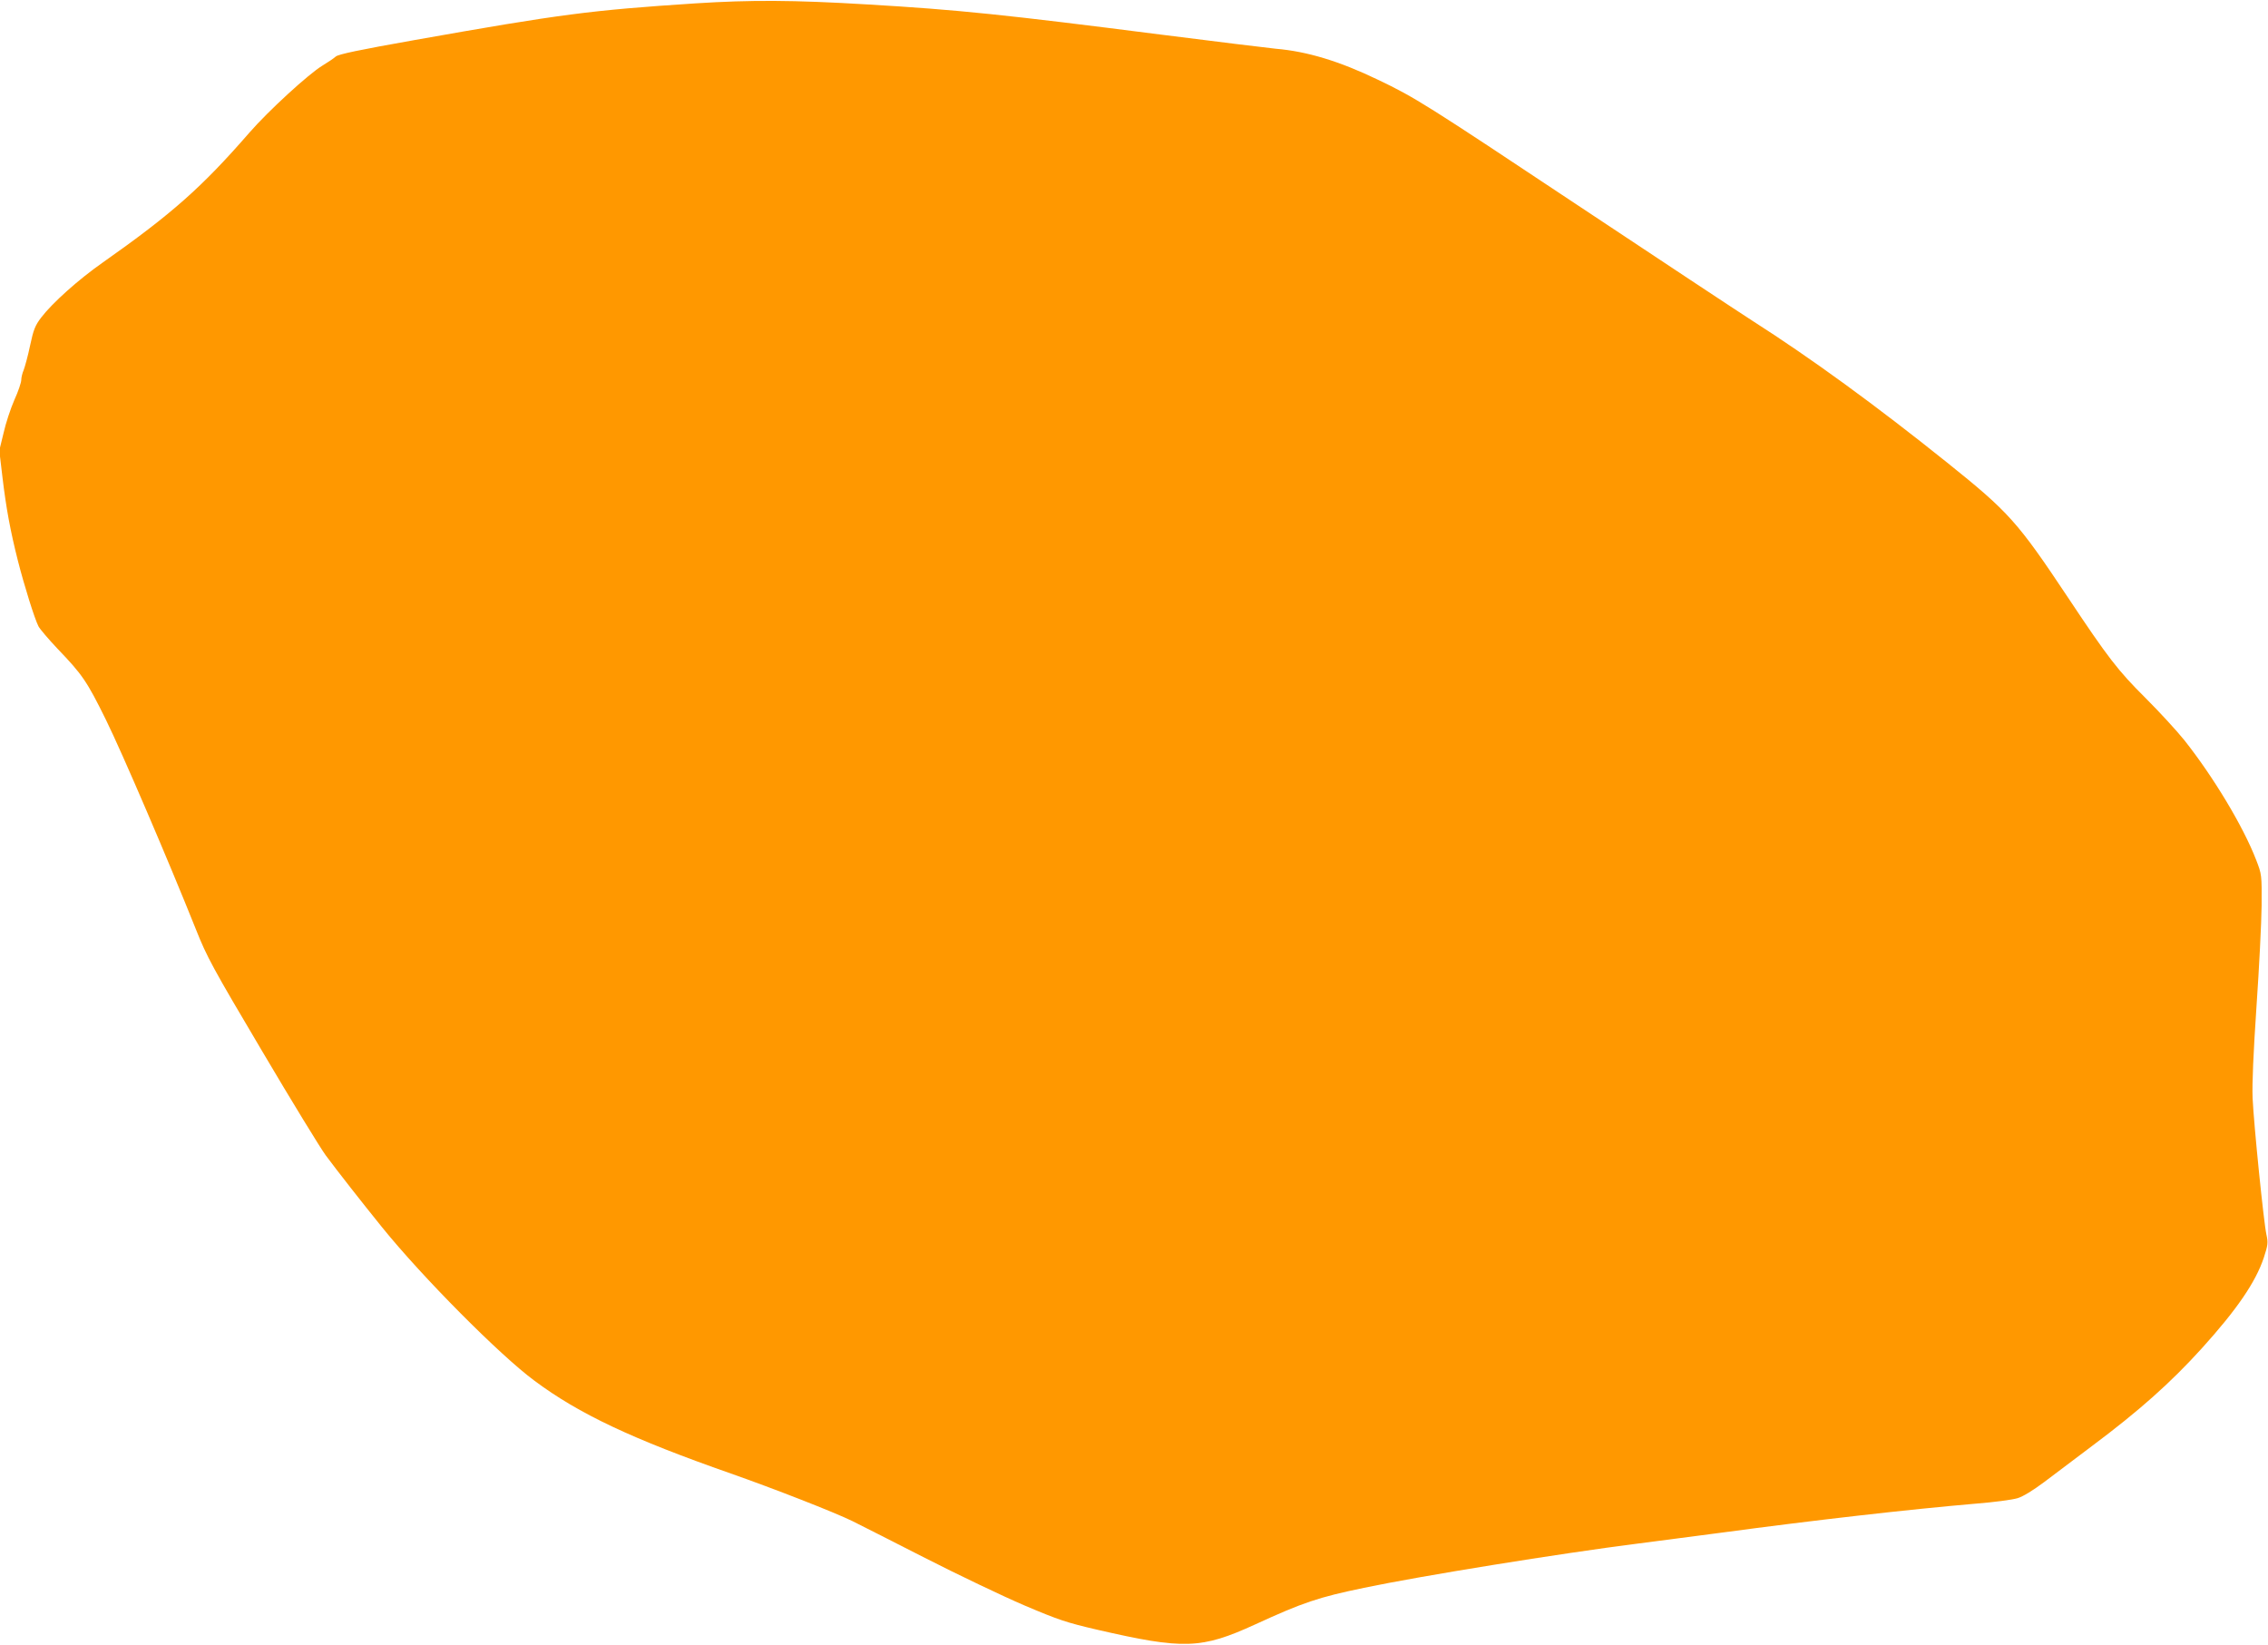 <?xml version="1.0" standalone="no"?>
<!DOCTYPE svg PUBLIC "-//W3C//DTD SVG 20010904//EN"
 "http://www.w3.org/TR/2001/REC-SVG-20010904/DTD/svg10.dtd">
<svg version="1.0" xmlns="http://www.w3.org/2000/svg"
 width="1280pt" height="928pt" viewBox="0 0 1280 928"
 preserveAspectRatio="xMidYMid meet">
<g transform="translate(0,928) scale(0.1,-0.1)"
fill="#ff9800" stroke="none">
<path d="M3925 9261 c-594 -39 -756 -60 -1585 -207 -311 -55 -430 -80 -445
-93 -11 -10 -45 -33 -75 -51 -78 -47 -305 -255 -413 -379 -268 -308 -436 -457
-828 -733 -137 -96 -283 -227 -346 -309 -35 -46 -44 -69 -63 -158 -12 -58 -29
-119 -36 -138 -8 -18 -14 -44 -14 -57 0 -14 -17 -65 -39 -113 -21 -48 -49
-132 -61 -187 l-24 -98 18 -152 c21 -175 44 -300 87 -470 35 -138 94 -327 116
-370 9 -17 57 -73 107 -126 141 -147 166 -183 274 -402 93 -189 352 -793 508
-1183 62 -156 93 -213 372 -684 167 -283 330 -549 360 -590 66 -89 204 -265
318 -406 228 -282 665 -722 860 -866 252 -188 552 -329 1109 -524 245 -86 585
-219 685 -268 36 -18 220 -111 410 -208 190 -97 442 -217 561 -268 193 -82
238 -97 410 -137 491 -113 588 -110 894 30 270 124 357 153 613 206 319 67
1106 194 1547 250 132 17 339 44 460 60 550 74 1073 133 1445 165 102 8 208
22 237 31 32 10 87 44 150 91 54 41 175 132 268 202 268 200 447 360 621 552
199 220 304 374 350 511 24 73 25 86 15 132 -15 67 -71 618 -78 771 -3 82 4
247 22 515 15 217 28 474 29 570 1 174 1 175 -31 258 -73 189 -241 468 -405
675 -45 56 -144 163 -219 238 -155 154 -211 226 -439 569 -283 425 -332 480
-680 759 -404 324 -771 591 -1100 801 -90 58 -527 347 -971 642 -877 583 -931
617 -1142 718 -218 105 -400 160 -577 175 -41 4 -334 40 -650 80 -876 112
-1144 140 -1655 170 -418 25 -656 26 -970 6z"/>
</g>
</svg>
